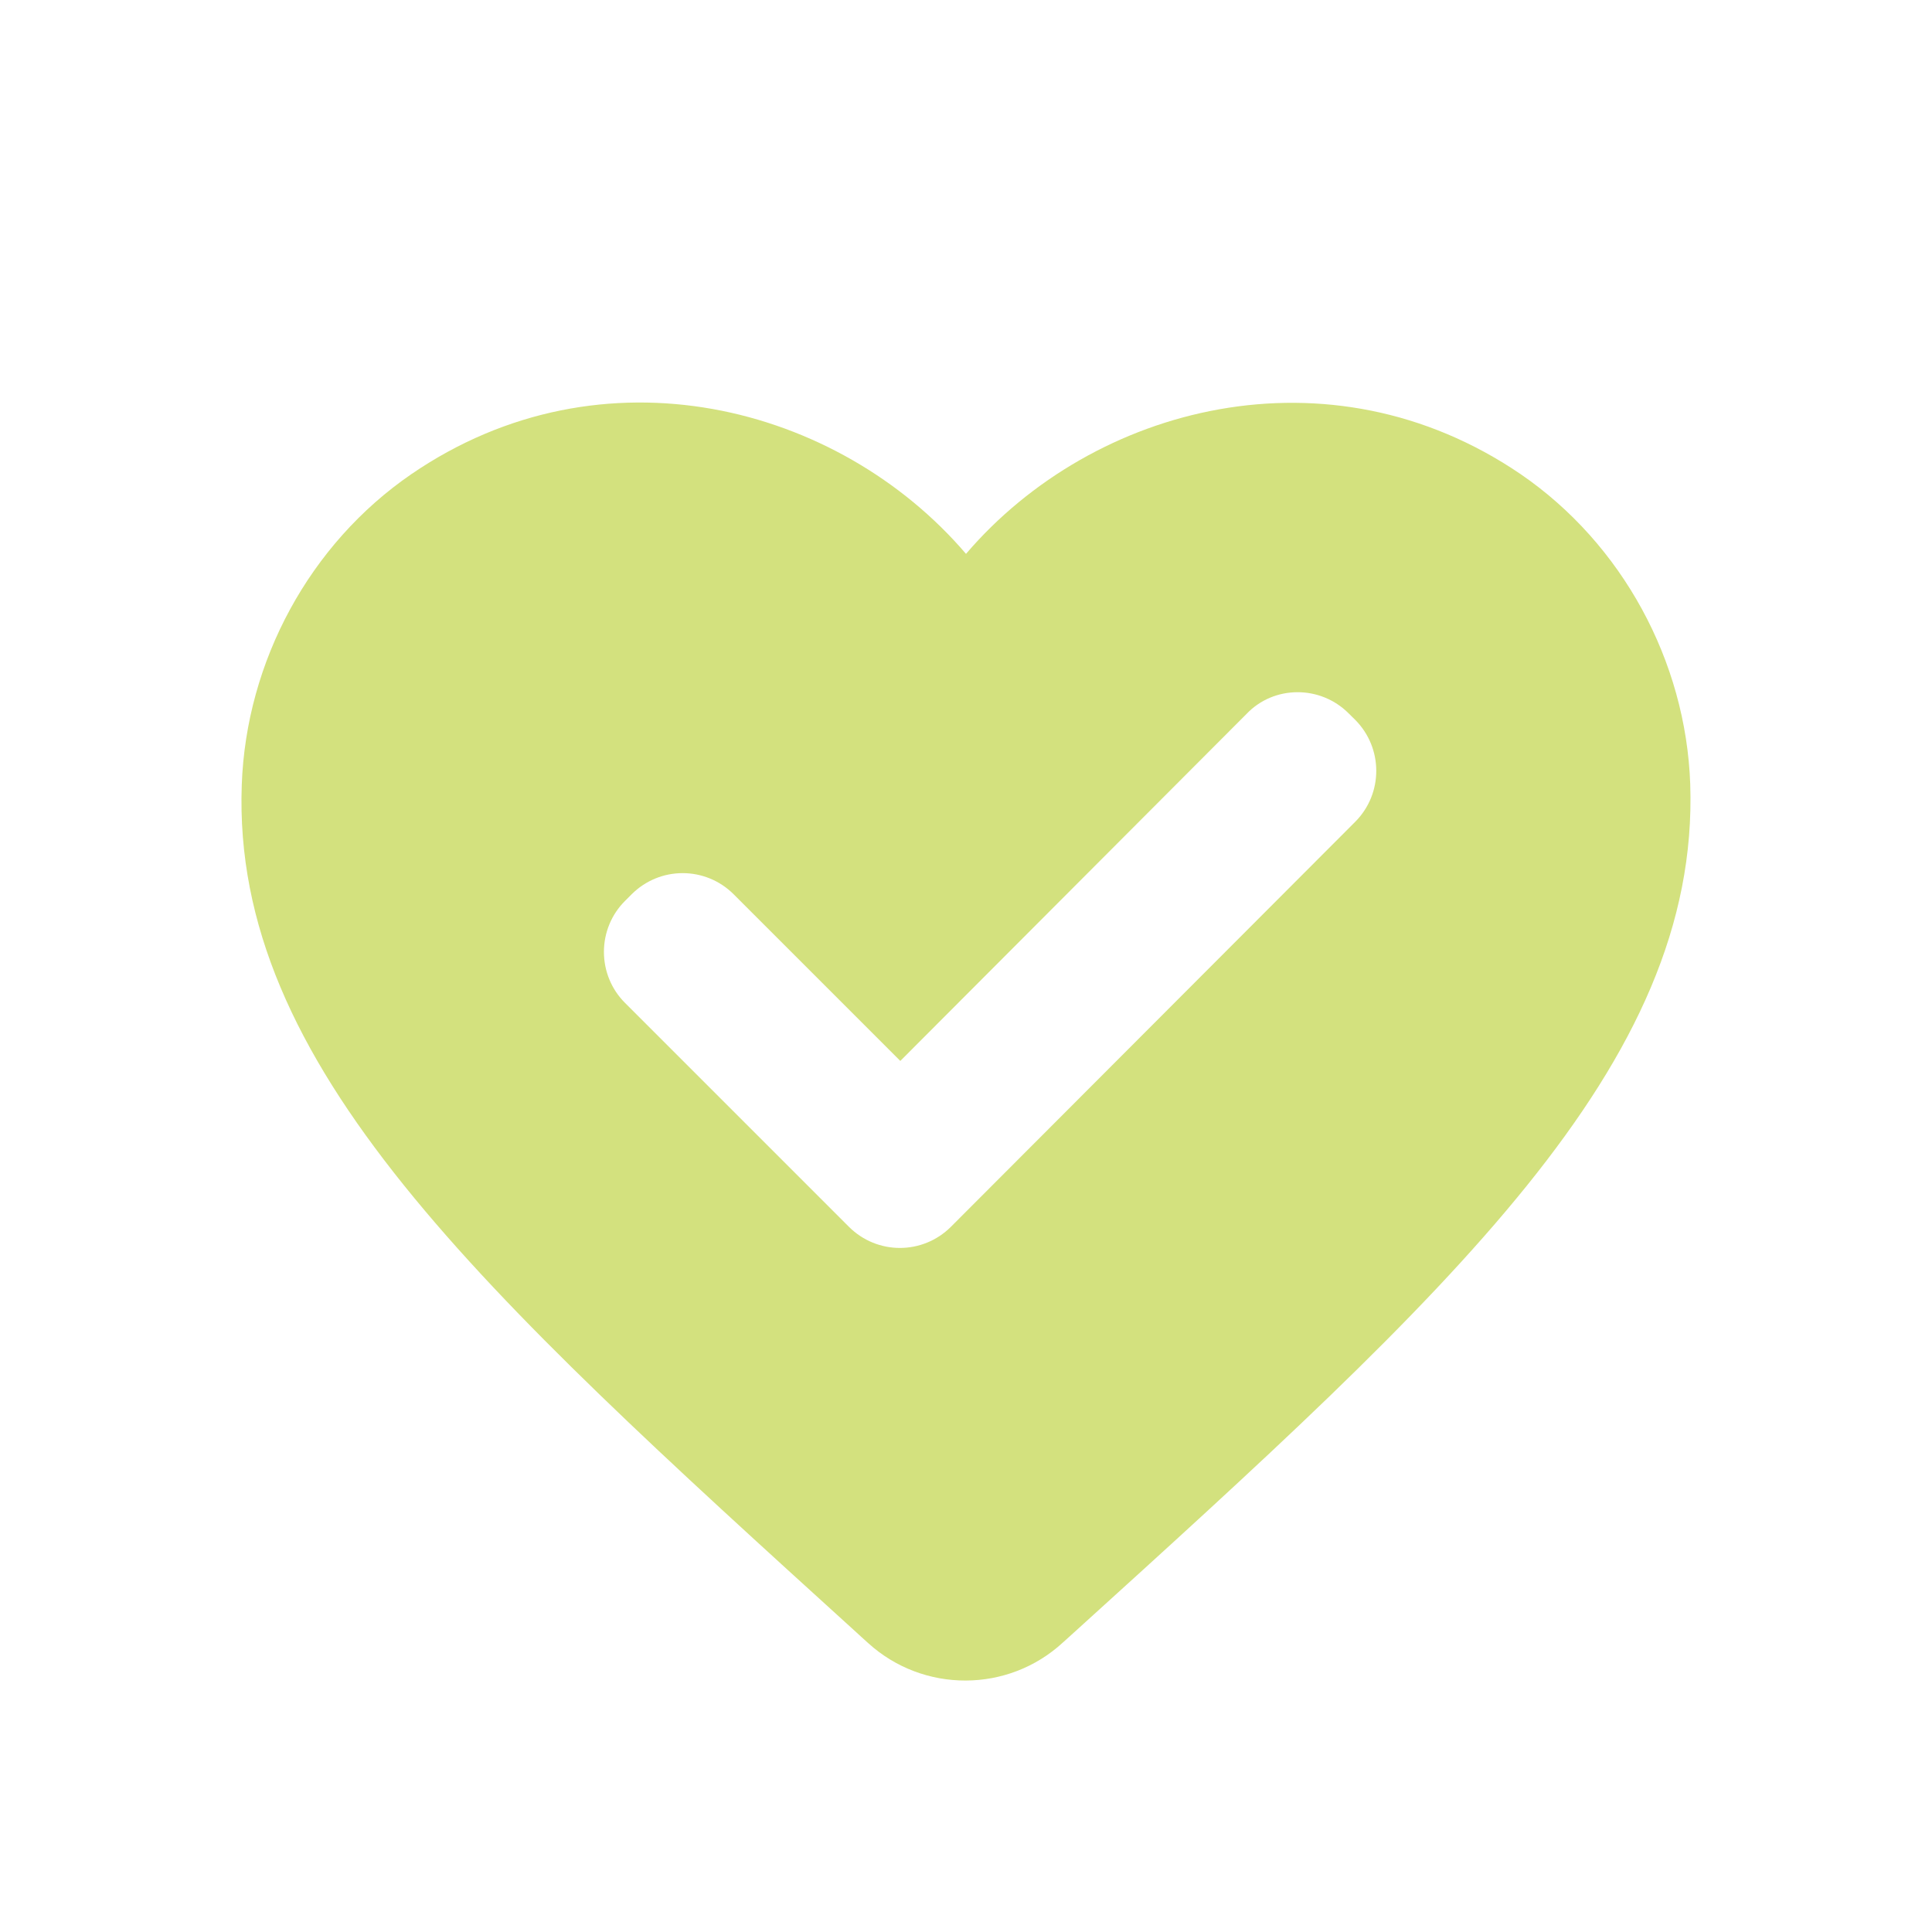 <svg width="22" height="22" viewBox="0 0 22 22" fill="none" xmlns="http://www.w3.org/2000/svg">
<path fill-rule="evenodd" clip-rule="evenodd" d="M11 6.307C12.452 4.609 15.14 3.916 17.317 5.4C18.472 6.192 19.198 7.528 19.247 8.93C19.354 12.13 16.526 14.694 12.196 18.62L12.105 18.702C11.479 19.28 10.514 19.28 9.887 18.711L9.804 18.636L9.755 18.591C5.453 14.683 2.638 12.126 2.753 8.938C2.803 7.528 3.529 6.192 4.683 5.4C6.86 3.908 9.549 4.609 11 6.307ZM15.431 8.196L15.356 8.122C15.035 7.801 14.507 7.801 14.194 8.13L10.252 12.081L8.355 10.184C8.033 9.862 7.514 9.862 7.192 10.184L7.118 10.258C6.963 10.412 6.877 10.621 6.877 10.839C6.877 11.058 6.963 11.267 7.118 11.421L9.666 13.969C9.988 14.291 10.507 14.291 10.829 13.969L15.431 9.359C15.752 9.038 15.752 8.518 15.431 8.196Z" fill="#D3E17E"/>
</svg>
